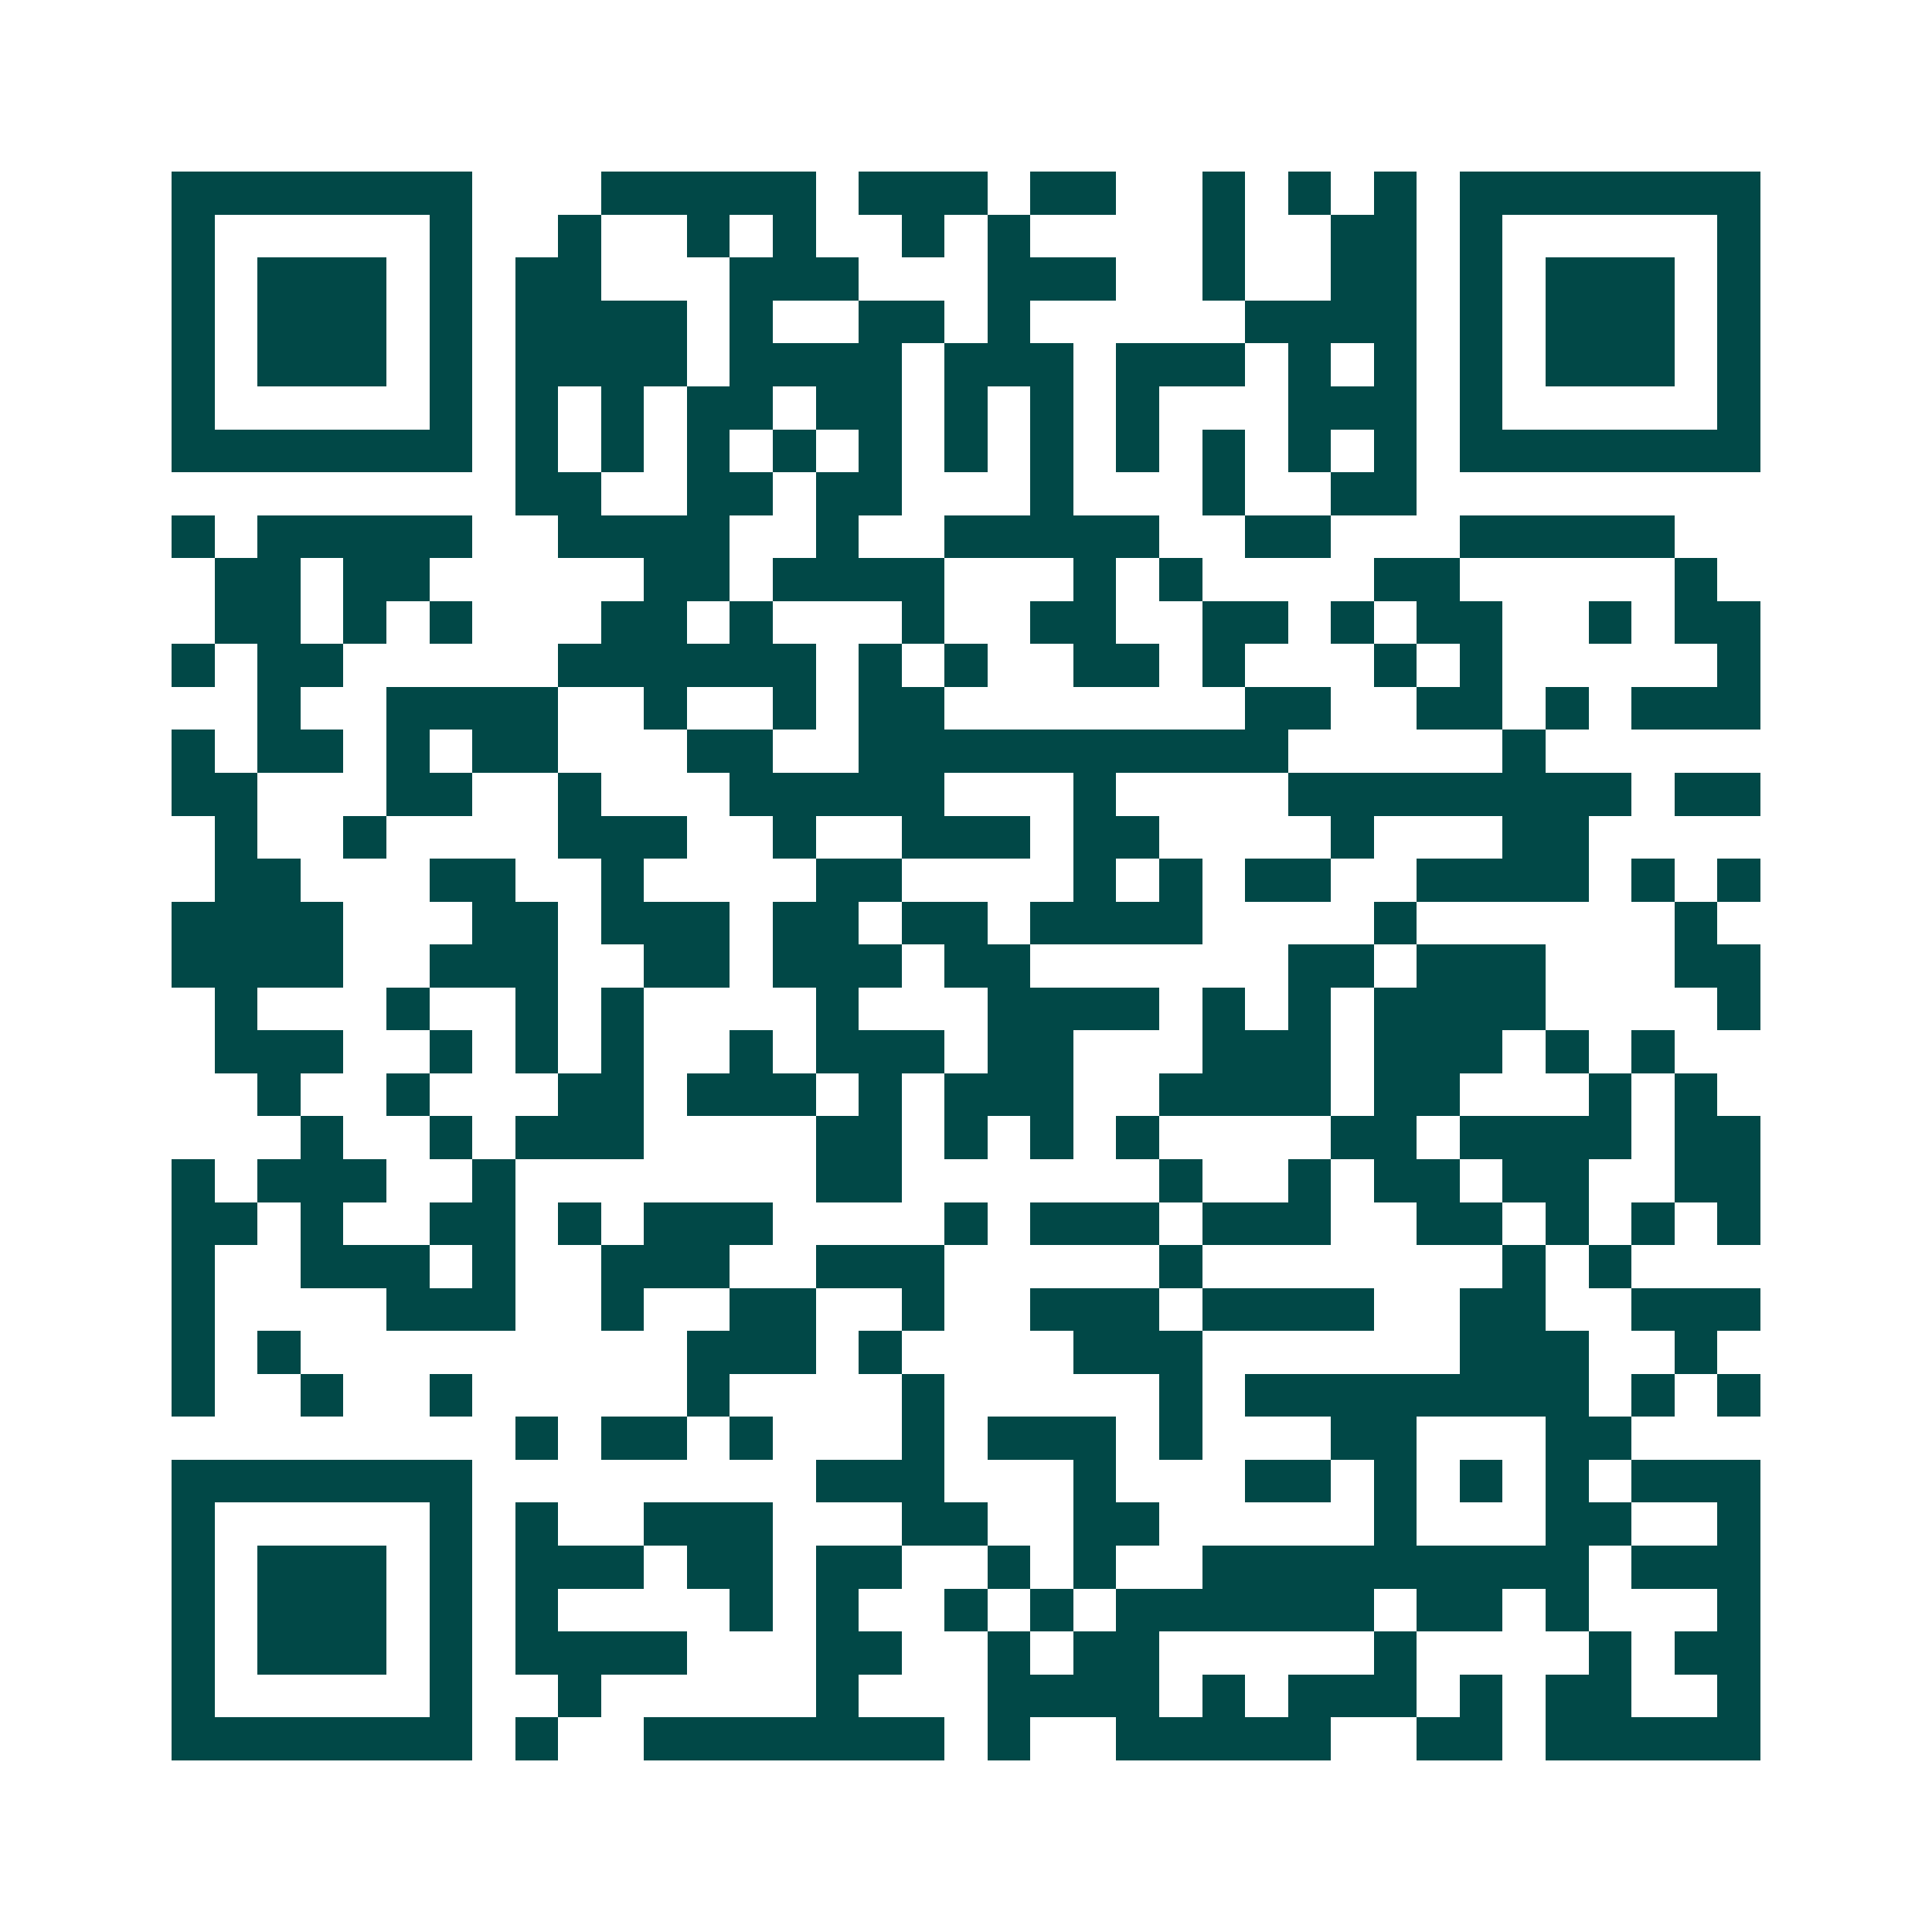 <svg xmlns="http://www.w3.org/2000/svg" width="200" height="200" viewBox="0 0 45 45" shape-rendering="crispEdges"><path fill="#ffffff" d="M0 0h45v45H0z"/><path stroke="#014847" d="M4 4.5h7m3 0h5m1 0h3m1 0h2m2 0h1m1 0h1m1 0h1m1 0h7M4 5.5h1m5 0h1m2 0h1m2 0h1m1 0h1m2 0h1m1 0h1m4 0h1m2 0h2m1 0h1m5 0h1M4 6.5h1m1 0h3m1 0h1m1 0h2m3 0h3m3 0h3m2 0h1m2 0h2m1 0h1m1 0h3m1 0h1M4 7.5h1m1 0h3m1 0h1m1 0h4m1 0h1m2 0h2m1 0h1m5 0h4m1 0h1m1 0h3m1 0h1M4 8.5h1m1 0h3m1 0h1m1 0h4m1 0h4m1 0h3m1 0h3m1 0h1m1 0h1m1 0h1m1 0h3m1 0h1M4 9.5h1m5 0h1m1 0h1m1 0h1m1 0h2m1 0h2m1 0h1m1 0h1m1 0h1m3 0h3m1 0h1m5 0h1M4 10.5h7m1 0h1m1 0h1m1 0h1m1 0h1m1 0h1m1 0h1m1 0h1m1 0h1m1 0h1m1 0h1m1 0h1m1 0h7M12 11.5h2m2 0h2m1 0h2m3 0h1m3 0h1m2 0h2M4 12.5h1m1 0h5m2 0h4m2 0h1m2 0h5m2 0h2m3 0h5M5 13.5h2m1 0h2m5 0h2m1 0h4m3 0h1m1 0h1m4 0h2m5 0h1M5 14.5h2m1 0h1m1 0h1m3 0h2m1 0h1m3 0h1m2 0h2m2 0h2m1 0h1m1 0h2m2 0h1m1 0h2M4 15.5h1m1 0h2m5 0h6m1 0h1m1 0h1m2 0h2m1 0h1m3 0h1m1 0h1m5 0h1M6 16.5h1m2 0h4m2 0h1m2 0h1m1 0h2m7 0h2m2 0h2m1 0h1m1 0h3M4 17.5h1m1 0h2m1 0h1m1 0h2m3 0h2m2 0h10m5 0h1M4 18.5h2m3 0h2m2 0h1m3 0h5m3 0h1m4 0h8m1 0h2M5 19.5h1m2 0h1m4 0h3m2 0h1m2 0h3m1 0h2m4 0h1m3 0h2M5 20.5h2m3 0h2m2 0h1m4 0h2m4 0h1m1 0h1m1 0h2m2 0h4m1 0h1m1 0h1M4 21.5h4m3 0h2m1 0h3m1 0h2m1 0h2m1 0h4m4 0h1m6 0h1M4 22.5h4m2 0h3m2 0h2m1 0h3m1 0h2m6 0h2m1 0h3m3 0h2M5 23.5h1m3 0h1m2 0h1m1 0h1m4 0h1m3 0h4m1 0h1m1 0h1m1 0h4m4 0h1M5 24.5h3m2 0h1m1 0h1m1 0h1m2 0h1m1 0h3m1 0h2m3 0h3m1 0h3m1 0h1m1 0h1M6 25.5h1m2 0h1m3 0h2m1 0h3m1 0h1m1 0h3m2 0h4m1 0h2m3 0h1m1 0h1M7 26.5h1m2 0h1m1 0h3m4 0h2m1 0h1m1 0h1m1 0h1m4 0h2m1 0h4m1 0h2M4 27.5h1m1 0h3m2 0h1m7 0h2m6 0h1m2 0h1m1 0h2m1 0h2m2 0h2M4 28.5h2m1 0h1m2 0h2m1 0h1m1 0h3m4 0h1m1 0h3m1 0h3m2 0h2m1 0h1m1 0h1m1 0h1M4 29.5h1m2 0h3m1 0h1m2 0h3m2 0h3m5 0h1m7 0h1m1 0h1M4 30.5h1m4 0h3m2 0h1m2 0h2m2 0h1m2 0h3m1 0h4m2 0h2m2 0h3M4 31.5h1m1 0h1m9 0h3m1 0h1m4 0h3m6 0h3m2 0h1M4 32.5h1m2 0h1m2 0h1m5 0h1m4 0h1m5 0h1m1 0h8m1 0h1m1 0h1M12 33.5h1m1 0h2m1 0h1m3 0h1m1 0h3m1 0h1m3 0h2m3 0h2M4 34.5h7m8 0h3m3 0h1m3 0h2m1 0h1m1 0h1m1 0h1m1 0h3M4 35.5h1m5 0h1m1 0h1m2 0h3m3 0h2m2 0h2m5 0h1m3 0h2m2 0h1M4 36.5h1m1 0h3m1 0h1m1 0h3m1 0h2m1 0h2m2 0h1m1 0h1m2 0h9m1 0h3M4 37.5h1m1 0h3m1 0h1m1 0h1m4 0h1m1 0h1m2 0h1m1 0h1m1 0h6m1 0h2m1 0h1m3 0h1M4 38.5h1m1 0h3m1 0h1m1 0h4m3 0h2m2 0h1m1 0h2m5 0h1m4 0h1m1 0h2M4 39.5h1m5 0h1m2 0h1m5 0h1m3 0h4m1 0h1m1 0h3m1 0h1m1 0h2m2 0h1M4 40.5h7m1 0h1m2 0h7m1 0h1m2 0h5m2 0h2m1 0h5"/></svg>
